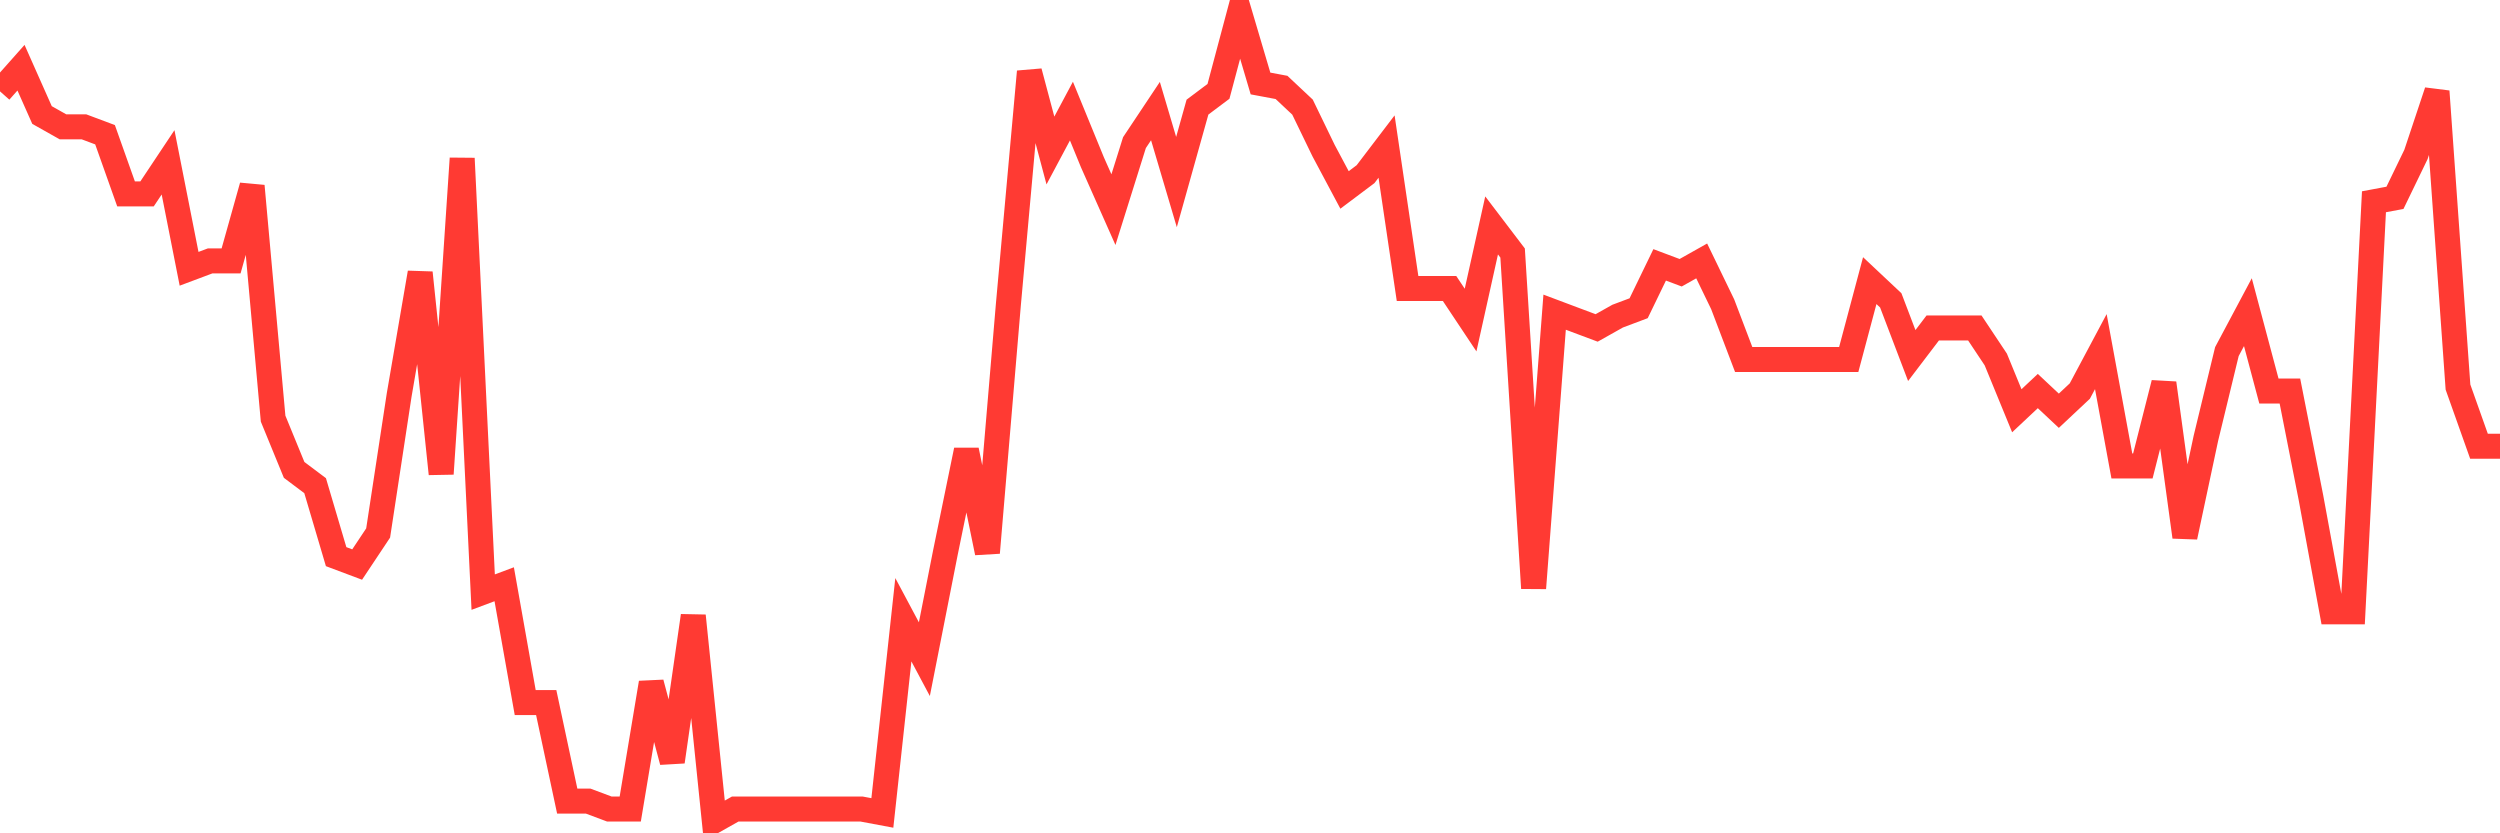 <svg
  xmlns="http://www.w3.org/2000/svg"
  xmlns:xlink="http://www.w3.org/1999/xlink"
  width="120"
  height="40"
  viewBox="0 0 120 40"
  preserveAspectRatio="none"
>
  <polyline
    points="0,4.385 1.008,3.25 2.017,5.521 3.025,6.089 4.034,6.089 5.042,6.467 6.05,9.306 7.059,9.306 8.067,7.792 9.076,12.902 10.084,12.524 11.092,12.524 12.101,8.928 13.109,20.095 14.118,22.555 15.126,23.312 16.134,26.719 17.143,27.098 18.151,25.583 19.16,18.959 20.168,13.092 21.176,22.744 22.185,7.603 23.193,28.422 24.202,28.044 25.21,33.722 26.218,33.722 27.227,38.454 28.235,38.454 29.244,38.832 30.252,38.832 31.261,32.776 32.269,36.561 33.277,29.558 34.286,39.4 35.294,38.832 36.303,38.832 37.311,38.832 38.319,38.832 39.328,38.832 40.336,38.832 41.345,38.832 42.353,39.021 43.361,29.747 44.37,31.64 45.378,26.53 46.387,21.609 47.395,26.53 48.403,14.606 49.412,3.439 50.42,7.224 51.429,5.332 52.437,7.792 53.445,10.063 54.454,6.846 55.462,5.332 56.471,8.739 57.479,5.142 58.487,4.385 59.496,0.6 60.504,4.007 61.513,4.196 62.521,5.142 63.529,7.224 64.538,9.117 65.546,8.36 66.555,7.035 67.563,13.849 68.571,13.849 69.58,13.849 70.588,15.363 71.597,10.82 72.605,12.145 73.613,28.233 74.622,14.984 75.63,15.363 76.639,15.741 77.647,15.174 78.655,14.795 79.664,12.713 80.672,13.092 81.681,12.524 82.689,14.606 83.697,17.256 84.706,17.256 85.714,17.256 86.723,17.256 87.731,17.256 88.739,17.256 89.748,13.47 90.756,14.417 91.765,17.066 92.773,15.741 93.782,15.741 94.79,15.741 95.798,17.256 96.807,19.716 97.815,18.77 98.824,19.716 99.832,18.77 100.84,16.877 101.849,22.366 102.857,22.366 103.866,18.391 104.874,25.773 105.882,21.041 106.891,16.877 107.899,14.984 108.908,18.77 109.916,18.77 110.924,23.88 111.933,29.369 112.941,29.369 113.95,9.685 114.958,9.496 115.966,7.414 116.975,4.385 117.983,18.58 118.992,21.42 120,21.42"
    fill="none"
    stroke="#ff3a33"
    stroke-width="1.2"
  >
  </polyline>
</svg>